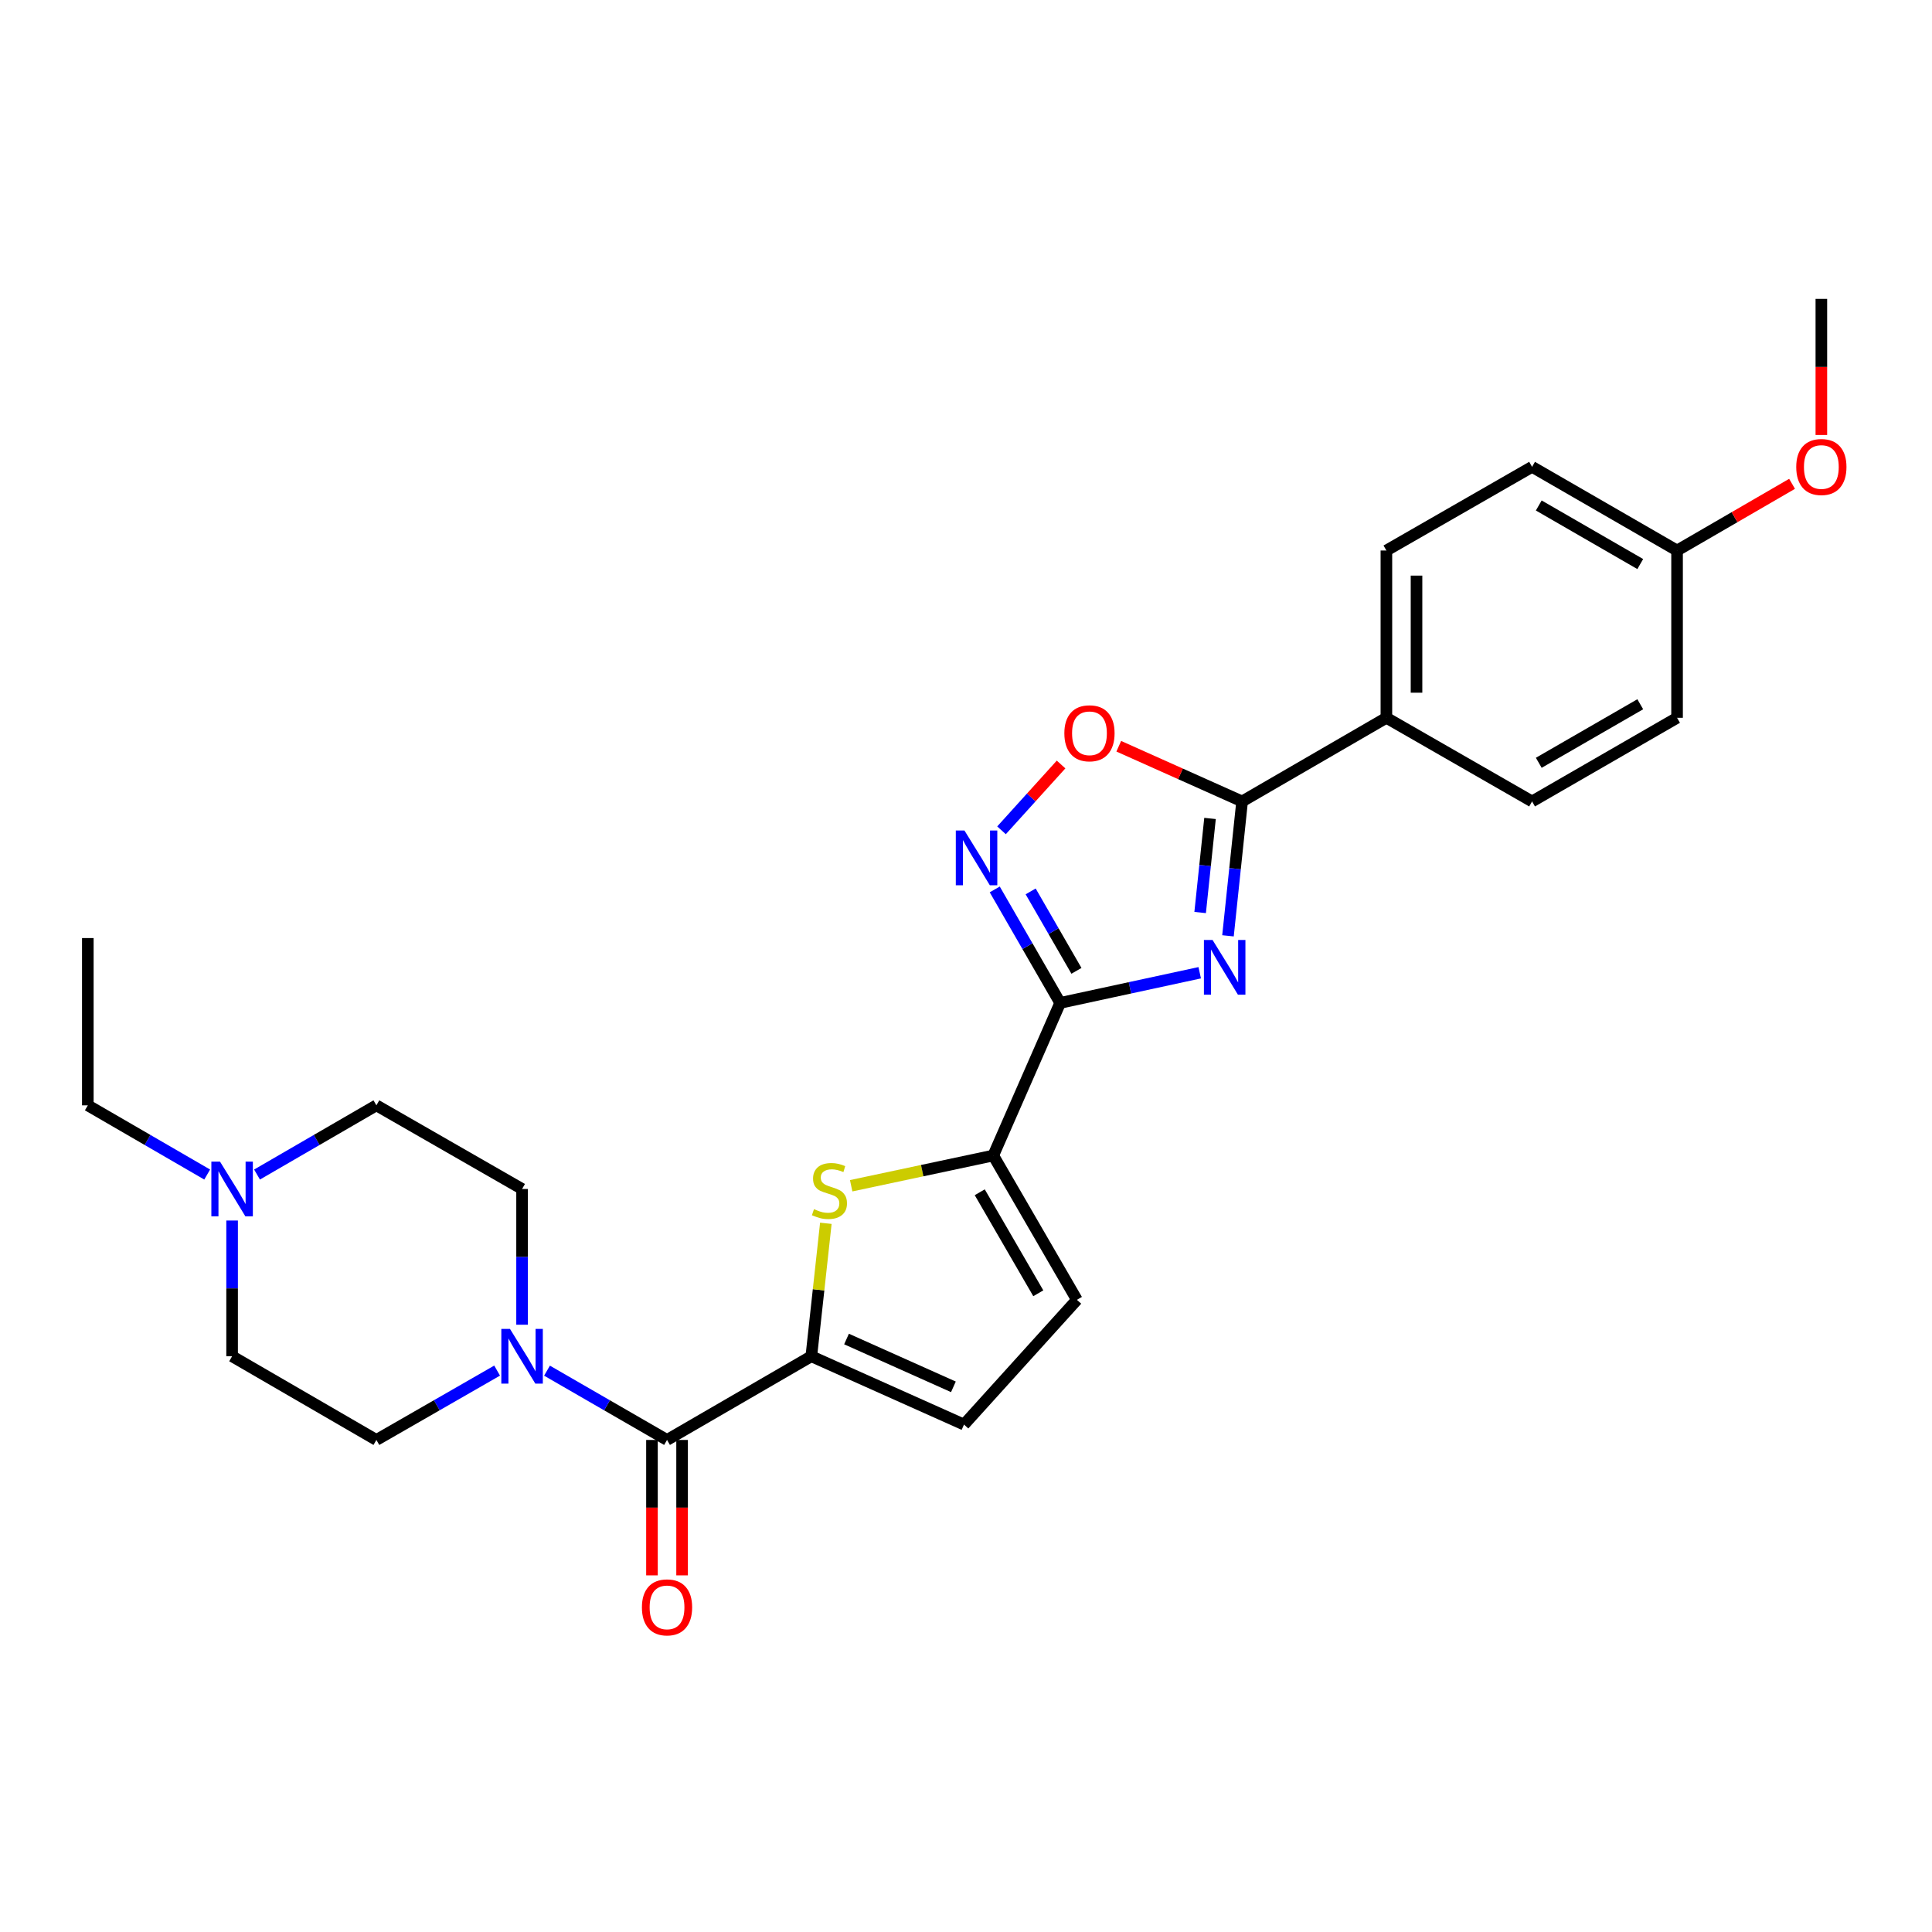 <?xml version='1.0' encoding='iso-8859-1'?>
<svg version='1.1' baseProfile='full'
              xmlns='http://www.w3.org/2000/svg'
                      xmlns:rdkit='http://www.rdkit.org/xml'
                      xmlns:xlink='http://www.w3.org/1999/xlink'
                  xml:space='preserve'
width='1000px' height='1000px' viewBox='0 0 1000 1000'>
<!-- END OF HEADER -->
<rect style='opacity:1.0;fill:#FFFFFF;stroke:none' width='1000' height='1000' x='0' y='0'> </rect>
<path class='bond-0' d='M 620.969,503.491 L 584.855,511.298' style='fill:none;fill-rule:evenodd;stroke:#0000FF;stroke-width:6px;stroke-linecap:butt;stroke-linejoin:miter;stroke-opacity:1' />
<path class='bond-0' d='M 584.855,511.298 L 548.74,519.105' style='fill:none;fill-rule:evenodd;stroke:#000000;stroke-width:6px;stroke-linecap:butt;stroke-linejoin:miter;stroke-opacity:1' />
<path class='bond-3' d='M 635.602,484.379 L 639.258,449.601' style='fill:none;fill-rule:evenodd;stroke:#0000FF;stroke-width:6px;stroke-linecap:butt;stroke-linejoin:miter;stroke-opacity:1' />
<path class='bond-3' d='M 639.258,449.601 L 642.913,414.823' style='fill:none;fill-rule:evenodd;stroke:#000000;stroke-width:6px;stroke-linecap:butt;stroke-linejoin:miter;stroke-opacity:1' />
<path class='bond-3' d='M 621.193,472.316 L 623.752,447.972' style='fill:none;fill-rule:evenodd;stroke:#0000FF;stroke-width:6px;stroke-linecap:butt;stroke-linejoin:miter;stroke-opacity:1' />
<path class='bond-3' d='M 623.752,447.972 L 626.31,423.627' style='fill:none;fill-rule:evenodd;stroke:#000000;stroke-width:6px;stroke-linecap:butt;stroke-linejoin:miter;stroke-opacity:1' />
<path class='bond-2' d='M 548.74,519.105 L 531.809,489.735' style='fill:none;fill-rule:evenodd;stroke:#000000;stroke-width:6px;stroke-linecap:butt;stroke-linejoin:miter;stroke-opacity:1' />
<path class='bond-2' d='M 531.809,489.735 L 514.877,460.366' style='fill:none;fill-rule:evenodd;stroke:#0000FF;stroke-width:6px;stroke-linecap:butt;stroke-linejoin:miter;stroke-opacity:1' />
<path class='bond-2' d='M 557.168,502.507 L 545.316,481.948' style='fill:none;fill-rule:evenodd;stroke:#000000;stroke-width:6px;stroke-linecap:butt;stroke-linejoin:miter;stroke-opacity:1' />
<path class='bond-2' d='M 545.316,481.948 L 533.464,461.39' style='fill:none;fill-rule:evenodd;stroke:#0000FF;stroke-width:6px;stroke-linecap:butt;stroke-linejoin:miter;stroke-opacity:1' />
<path class='bond-5' d='M 548.74,519.105 L 514.11,598.093' style='fill:none;fill-rule:evenodd;stroke:#000000;stroke-width:6px;stroke-linecap:butt;stroke-linejoin:miter;stroke-opacity:1' />
<path class='bond-1' d='M 419.937,702.002 L 423.697,667.589' style='fill:none;fill-rule:evenodd;stroke:#000000;stroke-width:6px;stroke-linecap:butt;stroke-linejoin:miter;stroke-opacity:1' />
<path class='bond-1' d='M 423.697,667.589 L 427.456,633.175' style='fill:none;fill-rule:evenodd;stroke:#CCCC00;stroke-width:6px;stroke-linecap:butt;stroke-linejoin:miter;stroke-opacity:1' />
<path class='bond-6' d='M 419.937,702.002 L 345.254,745.312' style='fill:none;fill-rule:evenodd;stroke:#000000;stroke-width:6px;stroke-linecap:butt;stroke-linejoin:miter;stroke-opacity:1' />
<path class='bond-29' d='M 419.937,702.002 L 498.969,737.36' style='fill:none;fill-rule:evenodd;stroke:#000000;stroke-width:6px;stroke-linecap:butt;stroke-linejoin:miter;stroke-opacity:1' />
<path class='bond-29' d='M 438.159,693.073 L 493.481,717.824' style='fill:none;fill-rule:evenodd;stroke:#000000;stroke-width:6px;stroke-linecap:butt;stroke-linejoin:miter;stroke-opacity:1' />
<path class='bond-27' d='M 518.382,429.767 L 533.797,412.735' style='fill:none;fill-rule:evenodd;stroke:#0000FF;stroke-width:6px;stroke-linecap:butt;stroke-linejoin:miter;stroke-opacity:1' />
<path class='bond-27' d='M 533.797,412.735 L 549.211,395.704' style='fill:none;fill-rule:evenodd;stroke:#FF0000;stroke-width:6px;stroke-linecap:butt;stroke-linejoin:miter;stroke-opacity:1' />
<path class='bond-7' d='M 642.913,414.823 L 610.992,400.538' style='fill:none;fill-rule:evenodd;stroke:#000000;stroke-width:6px;stroke-linecap:butt;stroke-linejoin:miter;stroke-opacity:1' />
<path class='bond-7' d='M 610.992,400.538 L 579.071,386.252' style='fill:none;fill-rule:evenodd;stroke:#FF0000;stroke-width:6px;stroke-linecap:butt;stroke-linejoin:miter;stroke-opacity:1' />
<path class='bond-12' d='M 642.913,414.823 L 717.596,371.531' style='fill:none;fill-rule:evenodd;stroke:#000000;stroke-width:6px;stroke-linecap:butt;stroke-linejoin:miter;stroke-opacity:1' />
<path class='bond-4' d='M 440.565,613.743 L 477.337,605.918' style='fill:none;fill-rule:evenodd;stroke:#CCCC00;stroke-width:6px;stroke-linecap:butt;stroke-linejoin:miter;stroke-opacity:1' />
<path class='bond-4' d='M 477.337,605.918 L 514.11,598.093' style='fill:none;fill-rule:evenodd;stroke:#000000;stroke-width:6px;stroke-linecap:butt;stroke-linejoin:miter;stroke-opacity:1' />
<path class='bond-10' d='M 514.11,598.093 L 557.402,672.785' style='fill:none;fill-rule:evenodd;stroke:#000000;stroke-width:6px;stroke-linecap:butt;stroke-linejoin:miter;stroke-opacity:1' />
<path class='bond-10' d='M 507.114,617.115 L 537.419,669.4' style='fill:none;fill-rule:evenodd;stroke:#000000;stroke-width:6px;stroke-linecap:butt;stroke-linejoin:miter;stroke-opacity:1' />
<path class='bond-8' d='M 345.254,745.312 L 314.191,727.382' style='fill:none;fill-rule:evenodd;stroke:#000000;stroke-width:6px;stroke-linecap:butt;stroke-linejoin:miter;stroke-opacity:1' />
<path class='bond-8' d='M 314.191,727.382 L 283.129,709.452' style='fill:none;fill-rule:evenodd;stroke:#0000FF;stroke-width:6px;stroke-linecap:butt;stroke-linejoin:miter;stroke-opacity:1' />
<path class='bond-13' d='M 337.458,745.312 L 337.458,780.358' style='fill:none;fill-rule:evenodd;stroke:#000000;stroke-width:6px;stroke-linecap:butt;stroke-linejoin:miter;stroke-opacity:1' />
<path class='bond-13' d='M 337.458,780.358 L 337.458,815.403' style='fill:none;fill-rule:evenodd;stroke:#FF0000;stroke-width:6px;stroke-linecap:butt;stroke-linejoin:miter;stroke-opacity:1' />
<path class='bond-13' d='M 353.049,745.312 L 353.049,780.358' style='fill:none;fill-rule:evenodd;stroke:#000000;stroke-width:6px;stroke-linecap:butt;stroke-linejoin:miter;stroke-opacity:1' />
<path class='bond-13' d='M 353.049,780.358 L 353.049,815.403' style='fill:none;fill-rule:evenodd;stroke:#FF0000;stroke-width:6px;stroke-linecap:butt;stroke-linejoin:miter;stroke-opacity:1' />
<path class='bond-14' d='M 257.31,709.419 L 226.066,727.366' style='fill:none;fill-rule:evenodd;stroke:#0000FF;stroke-width:6px;stroke-linecap:butt;stroke-linejoin:miter;stroke-opacity:1' />
<path class='bond-14' d='M 226.066,727.366 L 194.821,745.312' style='fill:none;fill-rule:evenodd;stroke:#000000;stroke-width:6px;stroke-linecap:butt;stroke-linejoin:miter;stroke-opacity:1' />
<path class='bond-15' d='M 270.224,685.677 L 270.224,650.547' style='fill:none;fill-rule:evenodd;stroke:#0000FF;stroke-width:6px;stroke-linecap:butt;stroke-linejoin:miter;stroke-opacity:1' />
<path class='bond-15' d='M 270.224,650.547 L 270.224,615.417' style='fill:none;fill-rule:evenodd;stroke:#000000;stroke-width:6px;stroke-linecap:butt;stroke-linejoin:miter;stroke-opacity:1' />
<path class='bond-9' d='M 498.969,737.36 L 557.402,672.785' style='fill:none;fill-rule:evenodd;stroke:#000000;stroke-width:6px;stroke-linecap:butt;stroke-linejoin:miter;stroke-opacity:1' />
<path class='bond-11' d='M 133.036,607.94 L 163.929,590.032' style='fill:none;fill-rule:evenodd;stroke:#0000FF;stroke-width:6px;stroke-linecap:butt;stroke-linejoin:miter;stroke-opacity:1' />
<path class='bond-11' d='M 163.929,590.032 L 194.821,572.124' style='fill:none;fill-rule:evenodd;stroke:#000000;stroke-width:6px;stroke-linecap:butt;stroke-linejoin:miter;stroke-opacity:1' />
<path class='bond-24' d='M 107.24,607.94 L 76.347,590.032' style='fill:none;fill-rule:evenodd;stroke:#0000FF;stroke-width:6px;stroke-linecap:butt;stroke-linejoin:miter;stroke-opacity:1' />
<path class='bond-24' d='M 76.347,590.032 L 45.455,572.124' style='fill:none;fill-rule:evenodd;stroke:#000000;stroke-width:6px;stroke-linecap:butt;stroke-linejoin:miter;stroke-opacity:1' />
<path class='bond-30' d='M 120.138,631.742 L 120.138,666.872' style='fill:none;fill-rule:evenodd;stroke:#0000FF;stroke-width:6px;stroke-linecap:butt;stroke-linejoin:miter;stroke-opacity:1' />
<path class='bond-30' d='M 120.138,666.872 L 120.138,702.002' style='fill:none;fill-rule:evenodd;stroke:#000000;stroke-width:6px;stroke-linecap:butt;stroke-linejoin:miter;stroke-opacity:1' />
<path class='bond-16' d='M 717.596,371.531 L 717.596,284.946' style='fill:none;fill-rule:evenodd;stroke:#000000;stroke-width:6px;stroke-linecap:butt;stroke-linejoin:miter;stroke-opacity:1' />
<path class='bond-16' d='M 733.188,358.543 L 733.188,297.934' style='fill:none;fill-rule:evenodd;stroke:#000000;stroke-width:6px;stroke-linecap:butt;stroke-linejoin:miter;stroke-opacity:1' />
<path class='bond-17' d='M 717.596,371.531 L 792.999,414.823' style='fill:none;fill-rule:evenodd;stroke:#000000;stroke-width:6px;stroke-linecap:butt;stroke-linejoin:miter;stroke-opacity:1' />
<path class='bond-18' d='M 194.821,745.312 L 120.138,702.002' style='fill:none;fill-rule:evenodd;stroke:#000000;stroke-width:6px;stroke-linecap:butt;stroke-linejoin:miter;stroke-opacity:1' />
<path class='bond-19' d='M 270.224,615.417 L 194.821,572.124' style='fill:none;fill-rule:evenodd;stroke:#000000;stroke-width:6px;stroke-linecap:butt;stroke-linejoin:miter;stroke-opacity:1' />
<path class='bond-22' d='M 717.596,284.946 L 792.999,241.636' style='fill:none;fill-rule:evenodd;stroke:#000000;stroke-width:6px;stroke-linecap:butt;stroke-linejoin:miter;stroke-opacity:1' />
<path class='bond-21' d='M 792.999,414.823 L 868.046,371.531' style='fill:none;fill-rule:evenodd;stroke:#000000;stroke-width:6px;stroke-linecap:butt;stroke-linejoin:miter;stroke-opacity:1' />
<path class='bond-21' d='M 796.465,394.824 L 848.998,364.519' style='fill:none;fill-rule:evenodd;stroke:#000000;stroke-width:6px;stroke-linecap:butt;stroke-linejoin:miter;stroke-opacity:1' />
<path class='bond-20' d='M 868.046,284.946 L 868.046,371.531' style='fill:none;fill-rule:evenodd;stroke:#000000;stroke-width:6px;stroke-linecap:butt;stroke-linejoin:miter;stroke-opacity:1' />
<path class='bond-23' d='M 868.046,284.946 L 897.808,267.686' style='fill:none;fill-rule:evenodd;stroke:#000000;stroke-width:6px;stroke-linecap:butt;stroke-linejoin:miter;stroke-opacity:1' />
<path class='bond-23' d='M 897.808,267.686 L 927.571,250.427' style='fill:none;fill-rule:evenodd;stroke:#FF0000;stroke-width:6px;stroke-linecap:butt;stroke-linejoin:miter;stroke-opacity:1' />
<path class='bond-28' d='M 868.046,284.946 L 792.999,241.636' style='fill:none;fill-rule:evenodd;stroke:#000000;stroke-width:6px;stroke-linecap:butt;stroke-linejoin:miter;stroke-opacity:1' />
<path class='bond-28' d='M 848.996,291.954 L 796.463,261.637' style='fill:none;fill-rule:evenodd;stroke:#000000;stroke-width:6px;stroke-linecap:butt;stroke-linejoin:miter;stroke-opacity:1' />
<path class='bond-25' d='M 942.729,225.143 L 942.729,189.919' style='fill:none;fill-rule:evenodd;stroke:#FF0000;stroke-width:6px;stroke-linecap:butt;stroke-linejoin:miter;stroke-opacity:1' />
<path class='bond-25' d='M 942.729,189.919 L 942.729,154.696' style='fill:none;fill-rule:evenodd;stroke:#000000;stroke-width:6px;stroke-linecap:butt;stroke-linejoin:miter;stroke-opacity:1' />
<path class='bond-26' d='M 45.455,572.124 L 45.455,485.54' style='fill:none;fill-rule:evenodd;stroke:#000000;stroke-width:6px;stroke-linecap:butt;stroke-linejoin:miter;stroke-opacity:1' />
<path  class='atom-0' d='M 627.627 486.538
L 636.907 501.538
Q 637.827 503.018, 639.307 505.698
Q 640.787 508.378, 640.867 508.538
L 640.867 486.538
L 644.627 486.538
L 644.627 514.858
L 640.747 514.858
L 630.787 498.458
Q 629.627 496.538, 628.387 494.338
Q 627.187 492.138, 626.827 491.458
L 626.827 514.858
L 623.147 514.858
L 623.147 486.538
L 627.627 486.538
' fill='#0000FF'/>
<path  class='atom-3' d='M 499.205 429.88
L 508.485 444.88
Q 509.405 446.36, 510.885 449.04
Q 512.365 451.72, 512.445 451.88
L 512.445 429.88
L 516.205 429.88
L 516.205 458.2
L 512.325 458.2
L 502.365 441.8
Q 501.205 439.88, 499.965 437.68
Q 498.765 435.48, 498.405 434.8
L 498.405 458.2
L 494.725 458.2
L 494.725 429.88
L 499.205 429.88
' fill='#0000FF'/>
<path  class='atom-5' d='M 421.318 625.856
Q 421.638 625.976, 422.958 626.536
Q 424.278 627.096, 425.718 627.456
Q 427.198 627.776, 428.638 627.776
Q 431.318 627.776, 432.878 626.496
Q 434.438 625.176, 434.438 622.896
Q 434.438 621.336, 433.638 620.376
Q 432.878 619.416, 431.678 618.896
Q 430.478 618.376, 428.478 617.776
Q 425.958 617.016, 424.438 616.296
Q 422.958 615.576, 421.878 614.056
Q 420.838 612.536, 420.838 609.976
Q 420.838 606.416, 423.238 604.216
Q 425.678 602.016, 430.478 602.016
Q 433.758 602.016, 437.478 603.576
L 436.558 606.656
Q 433.158 605.256, 430.598 605.256
Q 427.838 605.256, 426.318 606.416
Q 424.798 607.536, 424.838 609.496
Q 424.838 611.016, 425.598 611.936
Q 426.398 612.856, 427.518 613.376
Q 428.678 613.896, 430.598 614.496
Q 433.158 615.296, 434.678 616.096
Q 436.198 616.896, 437.278 618.536
Q 438.398 620.136, 438.398 622.896
Q 438.398 626.816, 435.758 628.936
Q 433.158 631.016, 428.798 631.016
Q 426.278 631.016, 424.358 630.456
Q 422.478 629.936, 420.238 629.016
L 421.318 625.856
' fill='#CCCC00'/>
<path  class='atom-8' d='M 550.907 379.545
Q 550.907 372.745, 554.267 368.945
Q 557.627 365.145, 563.907 365.145
Q 570.187 365.145, 573.547 368.945
Q 576.907 372.745, 576.907 379.545
Q 576.907 386.425, 573.507 390.345
Q 570.107 394.225, 563.907 394.225
Q 557.667 394.225, 554.267 390.345
Q 550.907 386.465, 550.907 379.545
M 563.907 391.025
Q 568.227 391.025, 570.547 388.145
Q 572.907 385.225, 572.907 379.545
Q 572.907 373.985, 570.547 371.185
Q 568.227 368.345, 563.907 368.345
Q 559.587 368.345, 557.227 371.145
Q 554.907 373.945, 554.907 379.545
Q 554.907 385.265, 557.227 388.145
Q 559.587 391.025, 563.907 391.025
' fill='#FF0000'/>
<path  class='atom-9' d='M 263.964 687.842
L 273.244 702.842
Q 274.164 704.322, 275.644 707.002
Q 277.124 709.682, 277.204 709.842
L 277.204 687.842
L 280.964 687.842
L 280.964 716.162
L 277.084 716.162
L 267.124 699.762
Q 265.964 697.842, 264.724 695.642
Q 263.524 693.442, 263.164 692.762
L 263.164 716.162
L 259.484 716.162
L 259.484 687.842
L 263.964 687.842
' fill='#0000FF'/>
<path  class='atom-12' d='M 113.878 601.257
L 123.158 616.257
Q 124.078 617.737, 125.558 620.417
Q 127.038 623.097, 127.118 623.257
L 127.118 601.257
L 130.878 601.257
L 130.878 629.577
L 126.998 629.577
L 117.038 613.177
Q 115.878 611.257, 114.638 609.057
Q 113.438 606.857, 113.078 606.177
L 113.078 629.577
L 109.398 629.577
L 109.398 601.257
L 113.878 601.257
' fill='#0000FF'/>
<path  class='atom-14' d='M 332.254 831.968
Q 332.254 825.168, 335.614 821.368
Q 338.974 817.568, 345.254 817.568
Q 351.534 817.568, 354.894 821.368
Q 358.254 825.168, 358.254 831.968
Q 358.254 838.848, 354.854 842.768
Q 351.454 846.648, 345.254 846.648
Q 339.014 846.648, 335.614 842.768
Q 332.254 838.888, 332.254 831.968
M 345.254 843.448
Q 349.574 843.448, 351.894 840.568
Q 354.254 837.648, 354.254 831.968
Q 354.254 826.408, 351.894 823.608
Q 349.574 820.768, 345.254 820.768
Q 340.934 820.768, 338.574 823.568
Q 336.254 826.368, 336.254 831.968
Q 336.254 837.688, 338.574 840.568
Q 340.934 843.448, 345.254 843.448
' fill='#FF0000'/>
<path  class='atom-24' d='M 929.729 241.716
Q 929.729 234.916, 933.089 231.116
Q 936.449 227.316, 942.729 227.316
Q 949.009 227.316, 952.369 231.116
Q 955.729 234.916, 955.729 241.716
Q 955.729 248.596, 952.329 252.516
Q 948.929 256.396, 942.729 256.396
Q 936.489 256.396, 933.089 252.516
Q 929.729 248.636, 929.729 241.716
M 942.729 253.196
Q 947.049 253.196, 949.369 250.316
Q 951.729 247.396, 951.729 241.716
Q 951.729 236.156, 949.369 233.356
Q 947.049 230.516, 942.729 230.516
Q 938.409 230.516, 936.049 233.316
Q 933.729 236.116, 933.729 241.716
Q 933.729 247.436, 936.049 250.316
Q 938.409 253.196, 942.729 253.196
' fill='#FF0000'/>
</svg>
